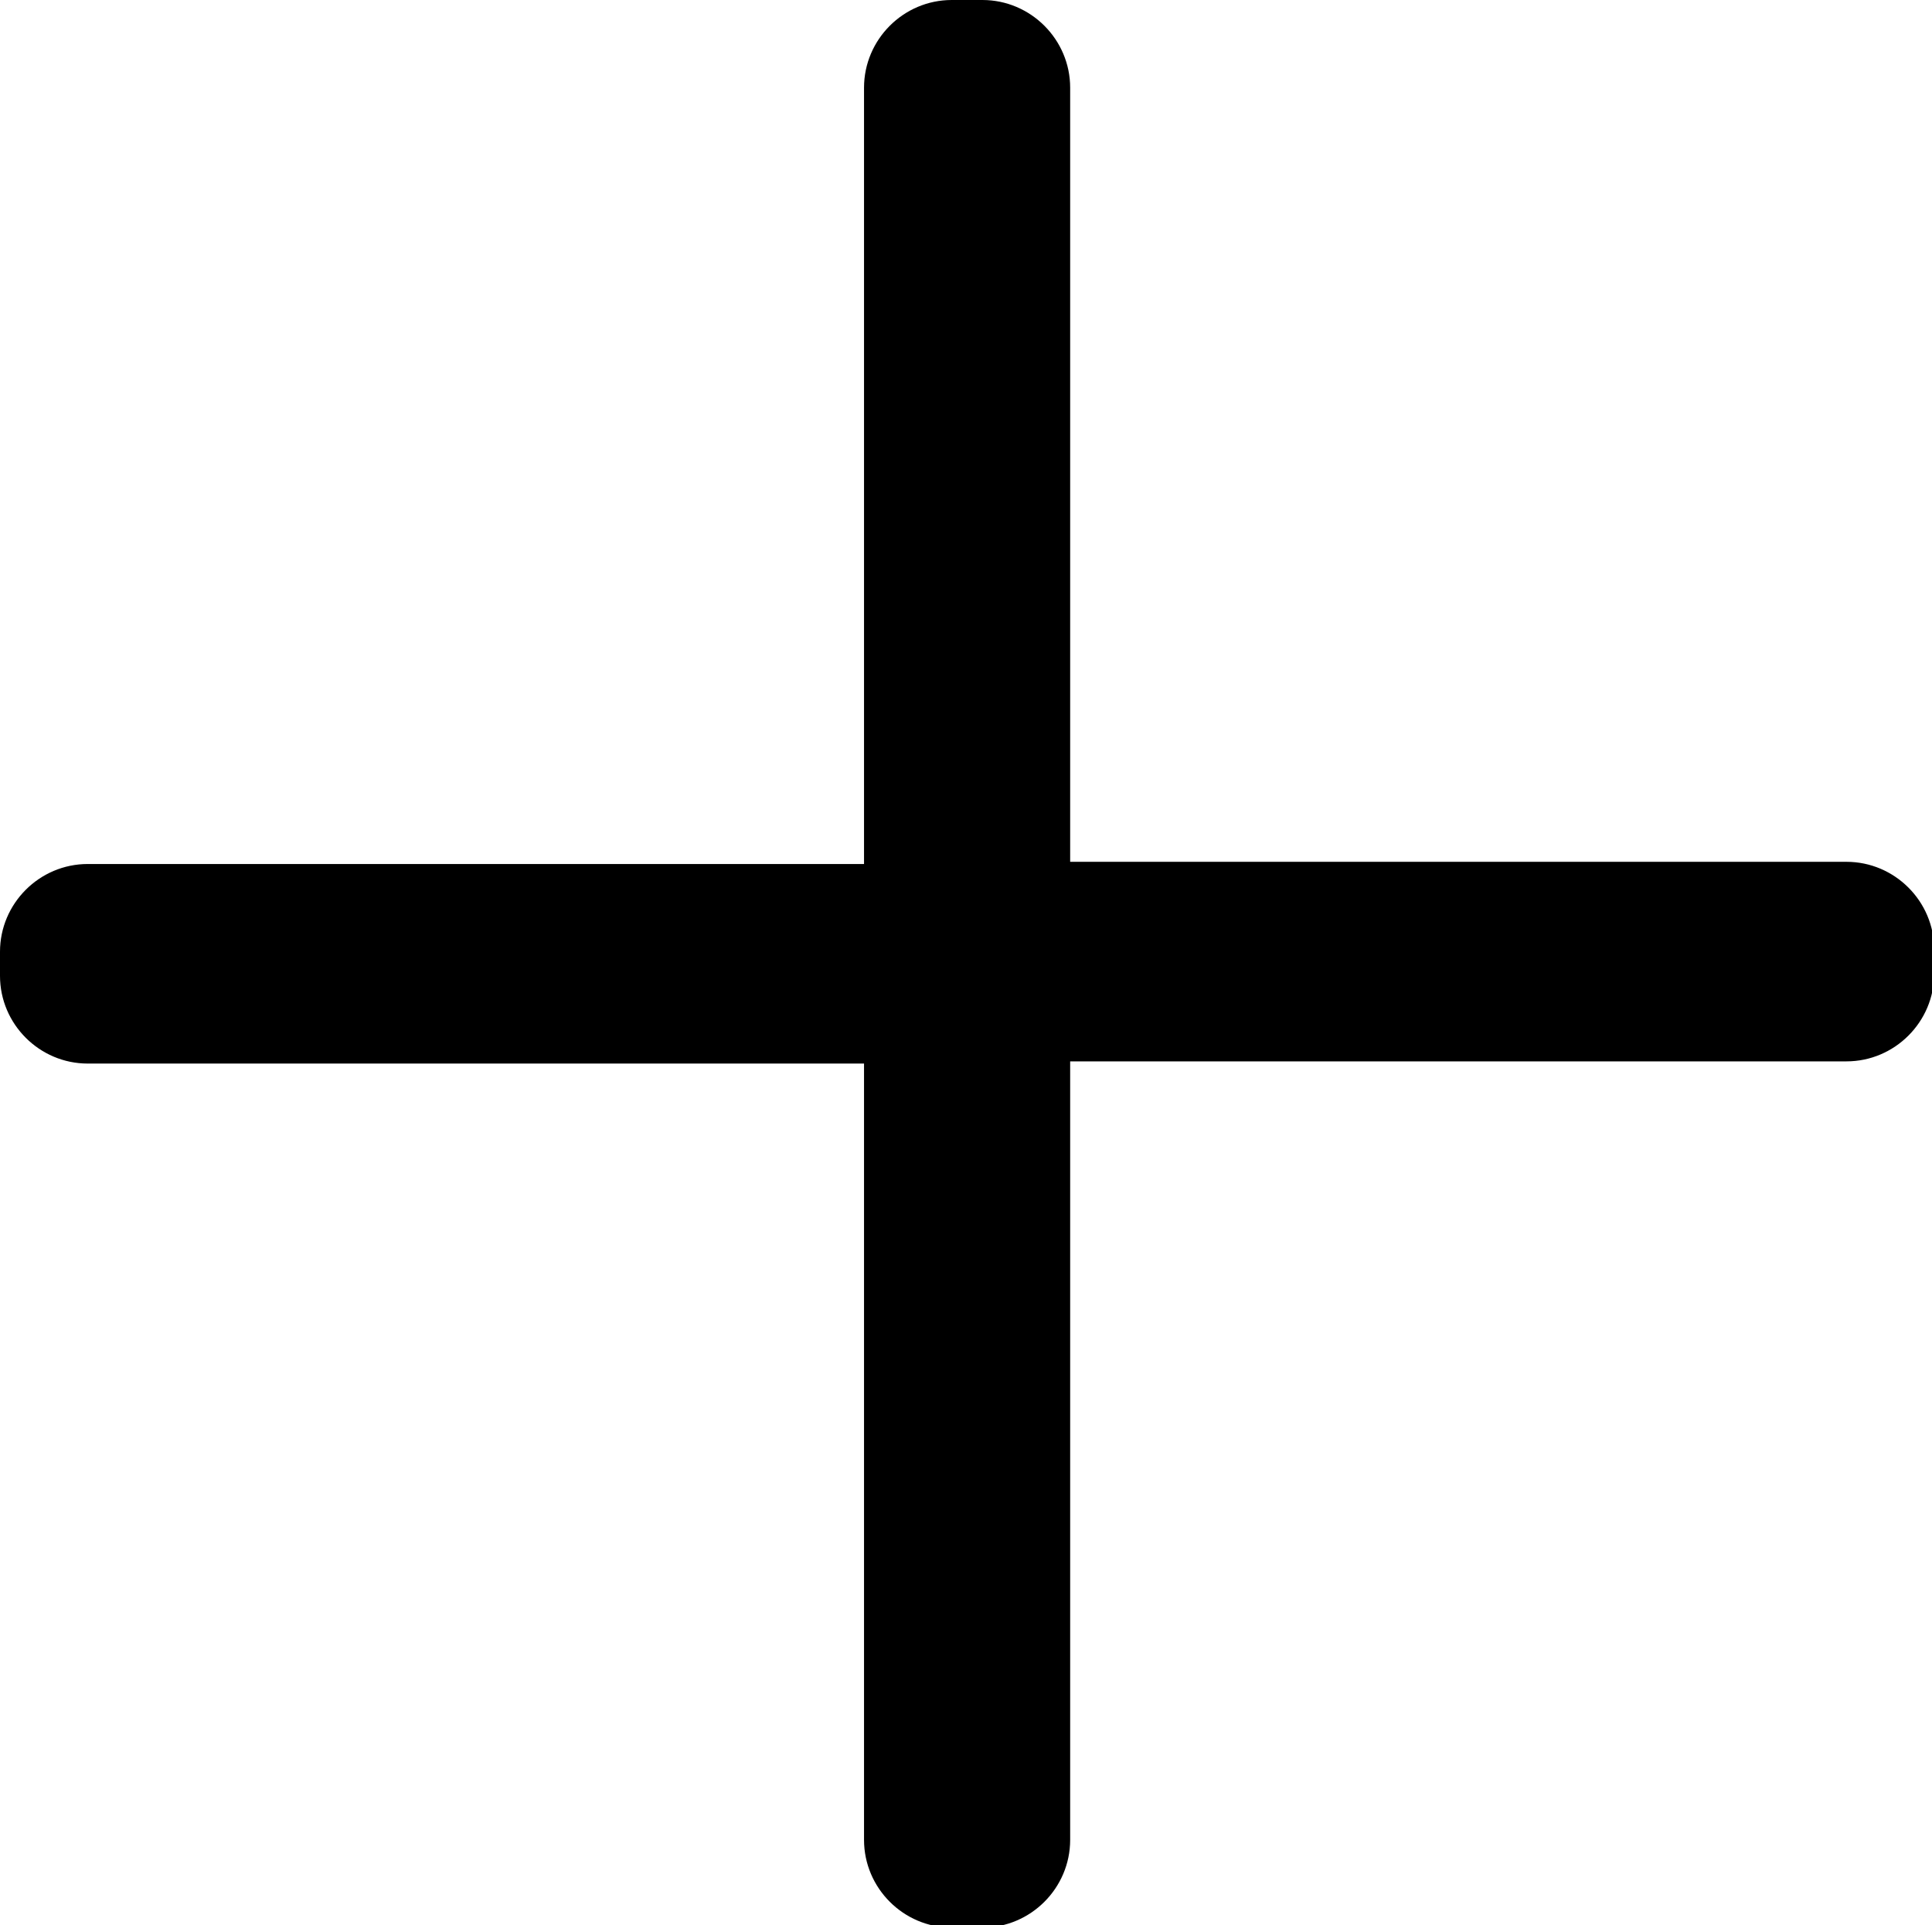 <?xml version="1.0" encoding="utf-8"?>
<!-- Generator: Adobe Illustrator 28.2.0, SVG Export Plug-In . SVG Version: 6.00 Build 0)  -->
<svg version="1.1" id="_レイヤー_2" xmlns="http://www.w3.org/2000/svg" xmlns:xlink="http://www.w3.org/1999/xlink" x="0px"
	 y="0px" viewBox="0 0 88.1 87.8" style="enable-background:new 0 0 88.1 87.8;" xml:space="preserve">
<g id="_レイヤー_1-2">
	<path d="M48.8,48.4h35.4c2.2,0,4-1.8,4-4v-1.1c0-2.2-1.8-4-4-4H48.8V4c0-2.2-1.8-4-4-4h-1.4c-2.2,0-4,1.8-4,4v35.4H4
		c-2.2,0-4,1.8-4,4v1.1c0,2.2,1.8,4,4,4h35.4v35.4c0,2.2,1.8,4,4,4h1.4c2.2,0,4-1.8,4-4V48.4z"/>
</g>
</svg>
